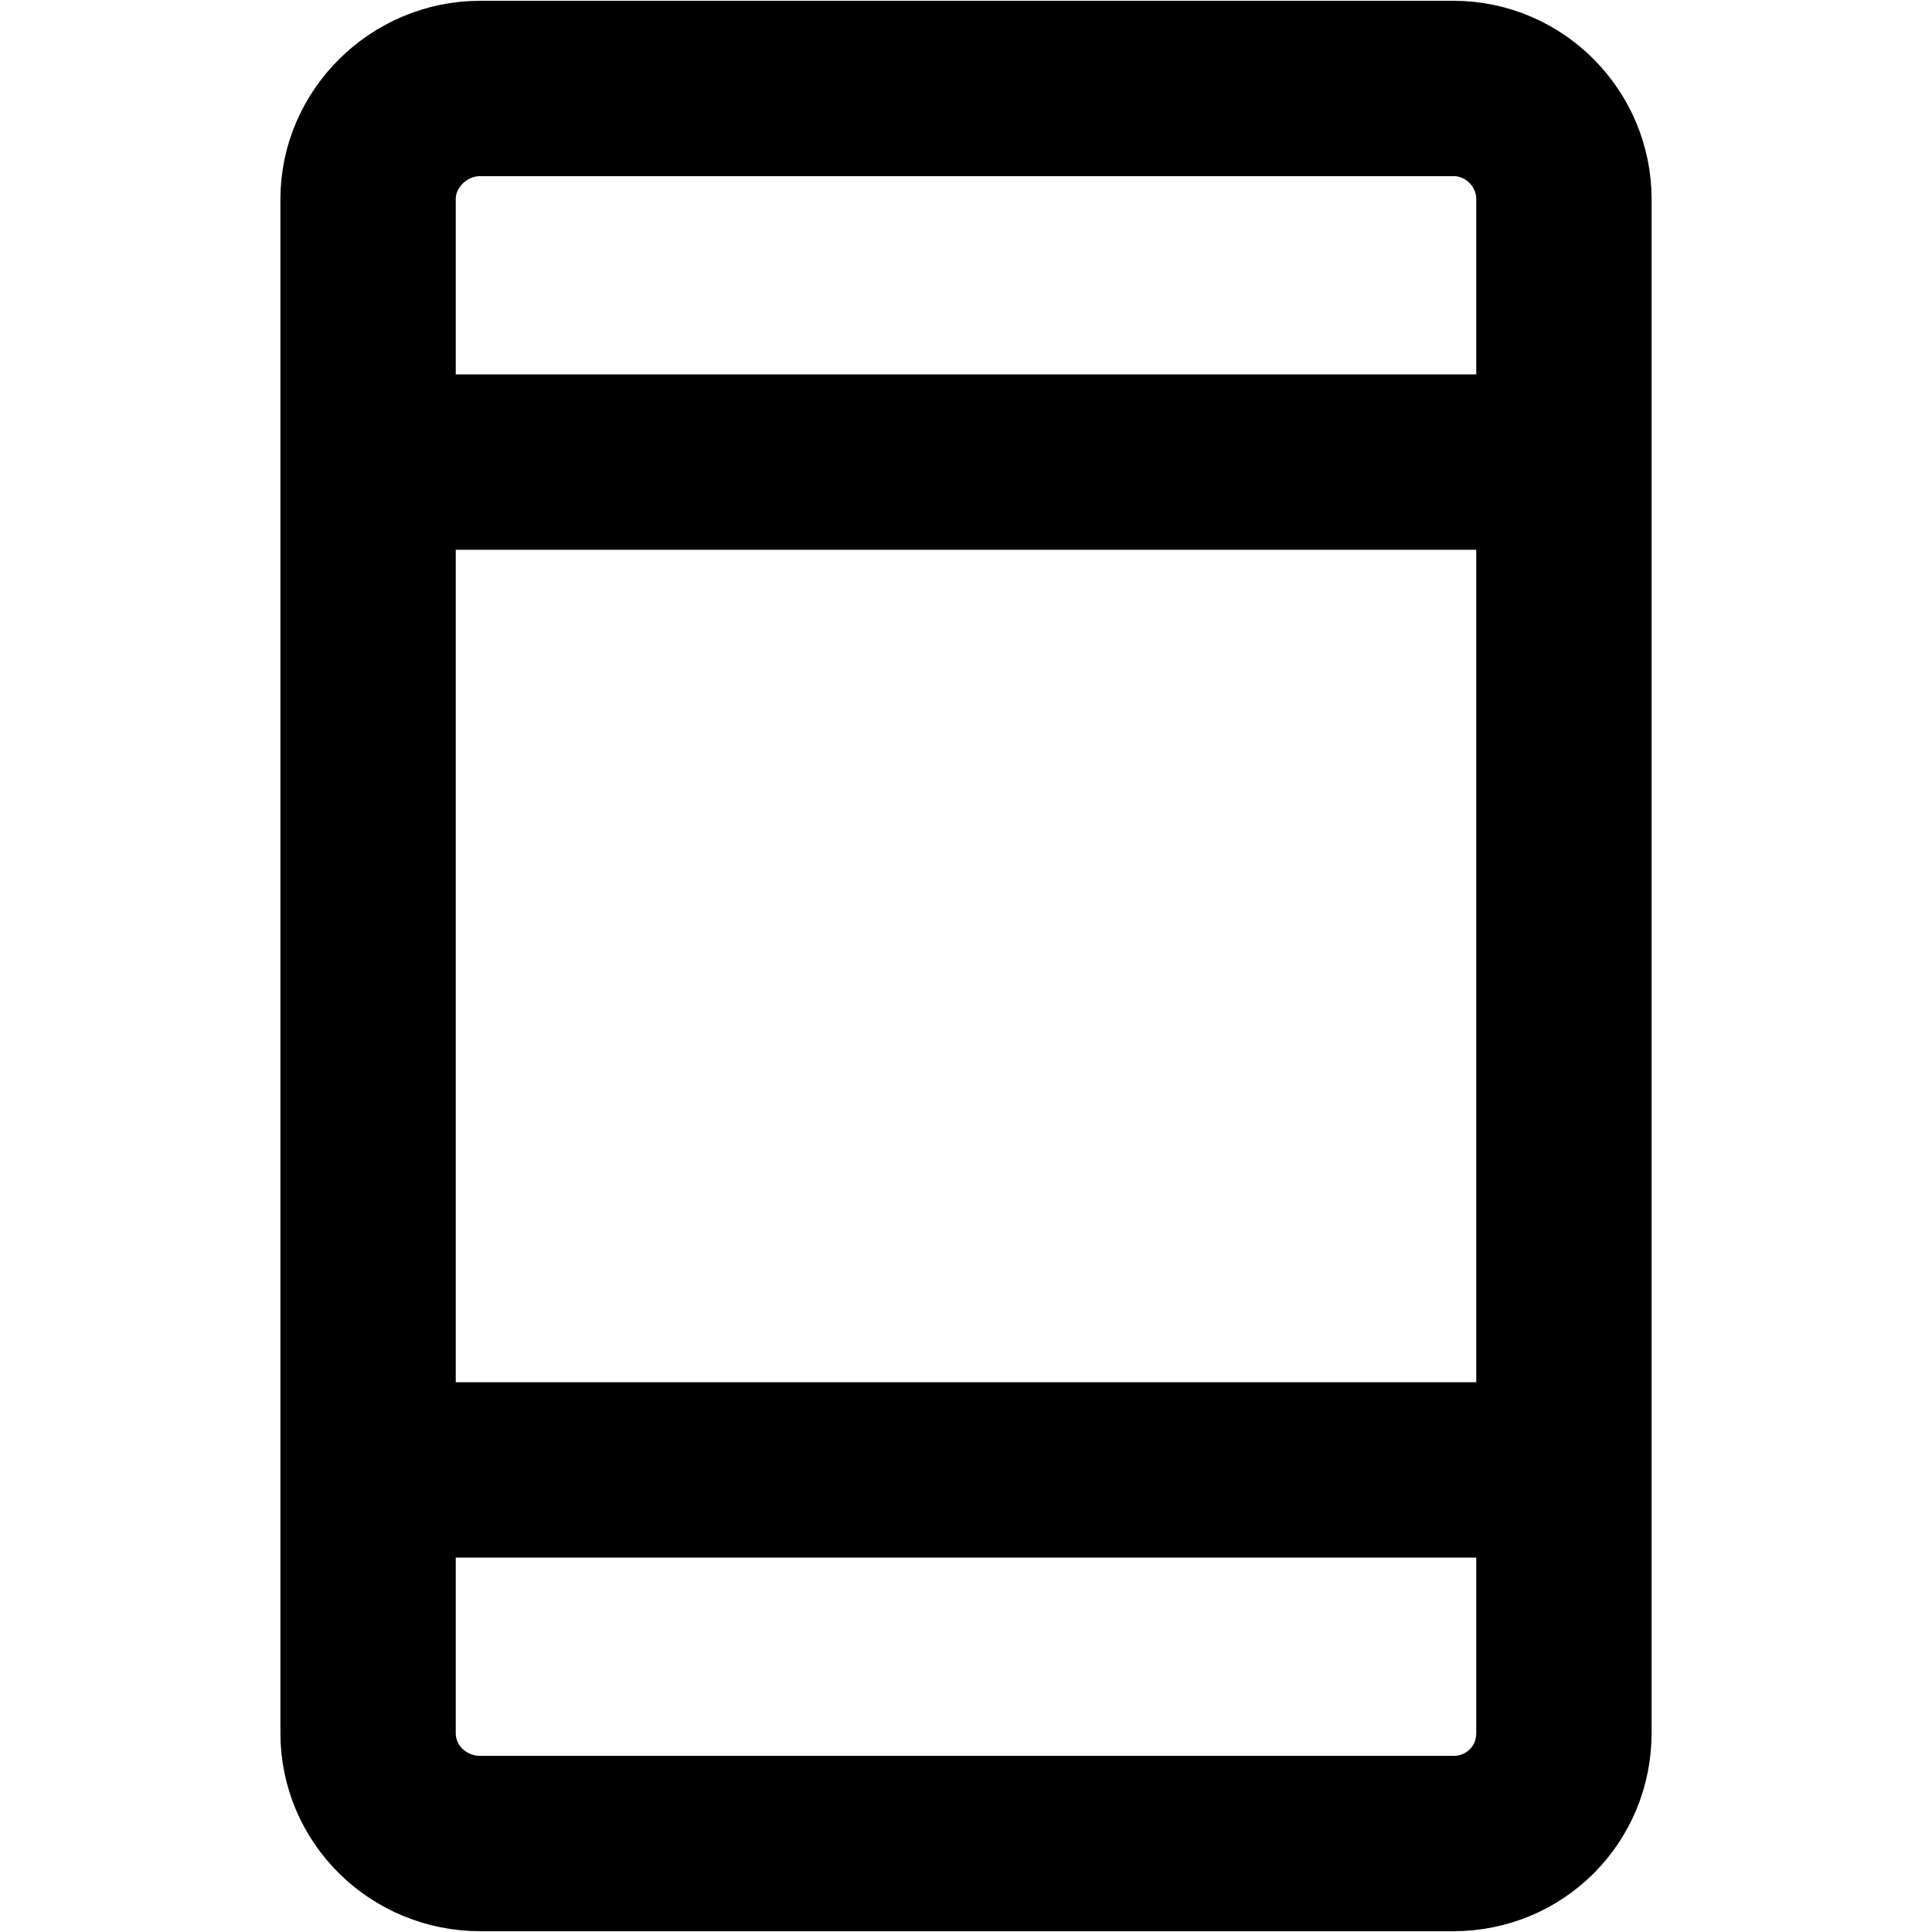 <?xml version="1.0" encoding="UTF-8"?>
<!DOCTYPE svg PUBLIC "-//W3C//DTD SVG 1.1//EN" "http://www.w3.org/Graphics/SVG/1.1/DTD/svg11.dtd">
<!-- Creator: CorelDRAW 2020 (64-Bit) -->
<svg xmlns="http://www.w3.org/2000/svg" xml:space="preserve" width="69px" height="69px" version="1.1" style="shape-rendering:geometricPrecision; text-rendering:geometricPrecision; image-rendering:optimizeQuality; fill-rule:evenodd; clip-rule:evenodd"
viewBox="0 0 1223 1223"
 xmlns:xlink="http://www.w3.org/1999/xlink"
 xmlns:xodm="http://www.corel.com/coreldraw/odm/2003">
 <defs>
  <style type="text/css">
   <![CDATA[
    .str0 {stroke:black;stroke-width:111;stroke-miterlimit:2.613}
    .fil1 {fill:none}
    .fil0 {fill:black;fill-rule:nonzero}
   ]]>
  </style>
 </defs>
 <g id="Capa_x0020_1">
  <g id="_1478197000320">
   <g>
    <path class="fil0" d="M234 348c-31,0 -55,-25 -55,-55 0,-31 24,-56 55,-56l0 111zm755 0l-755 0 0 -111 755 0 0 111zm0 -111c31,0 56,25 56,56 0,30 -25,55 -56,55l0 -111z"/>
   </g>
   <path class="fil1 str0" d="M233 1097l0 -971c0,-38 32,-70 71,-70l616 0c39,0 70,32 70,70l0 971c0,39 -31,70 -70,70l-616 0c-39,0 -71,-31 -71,-70z"/>
   <g>
    <path class="fil0" d="M234 986c-31,0 -55,-25 -55,-55 0,-31 24,-56 55,-56l0 111zm755 0l-755 0 0 -111 755 0 0 111zm0 -111c31,0 56,25 56,56 0,30 -25,55 -56,55l0 -111z"/>
   </g>
  </g>
  <rect class="fil1" width="1223" height="1223"/>
 </g>
</svg>
